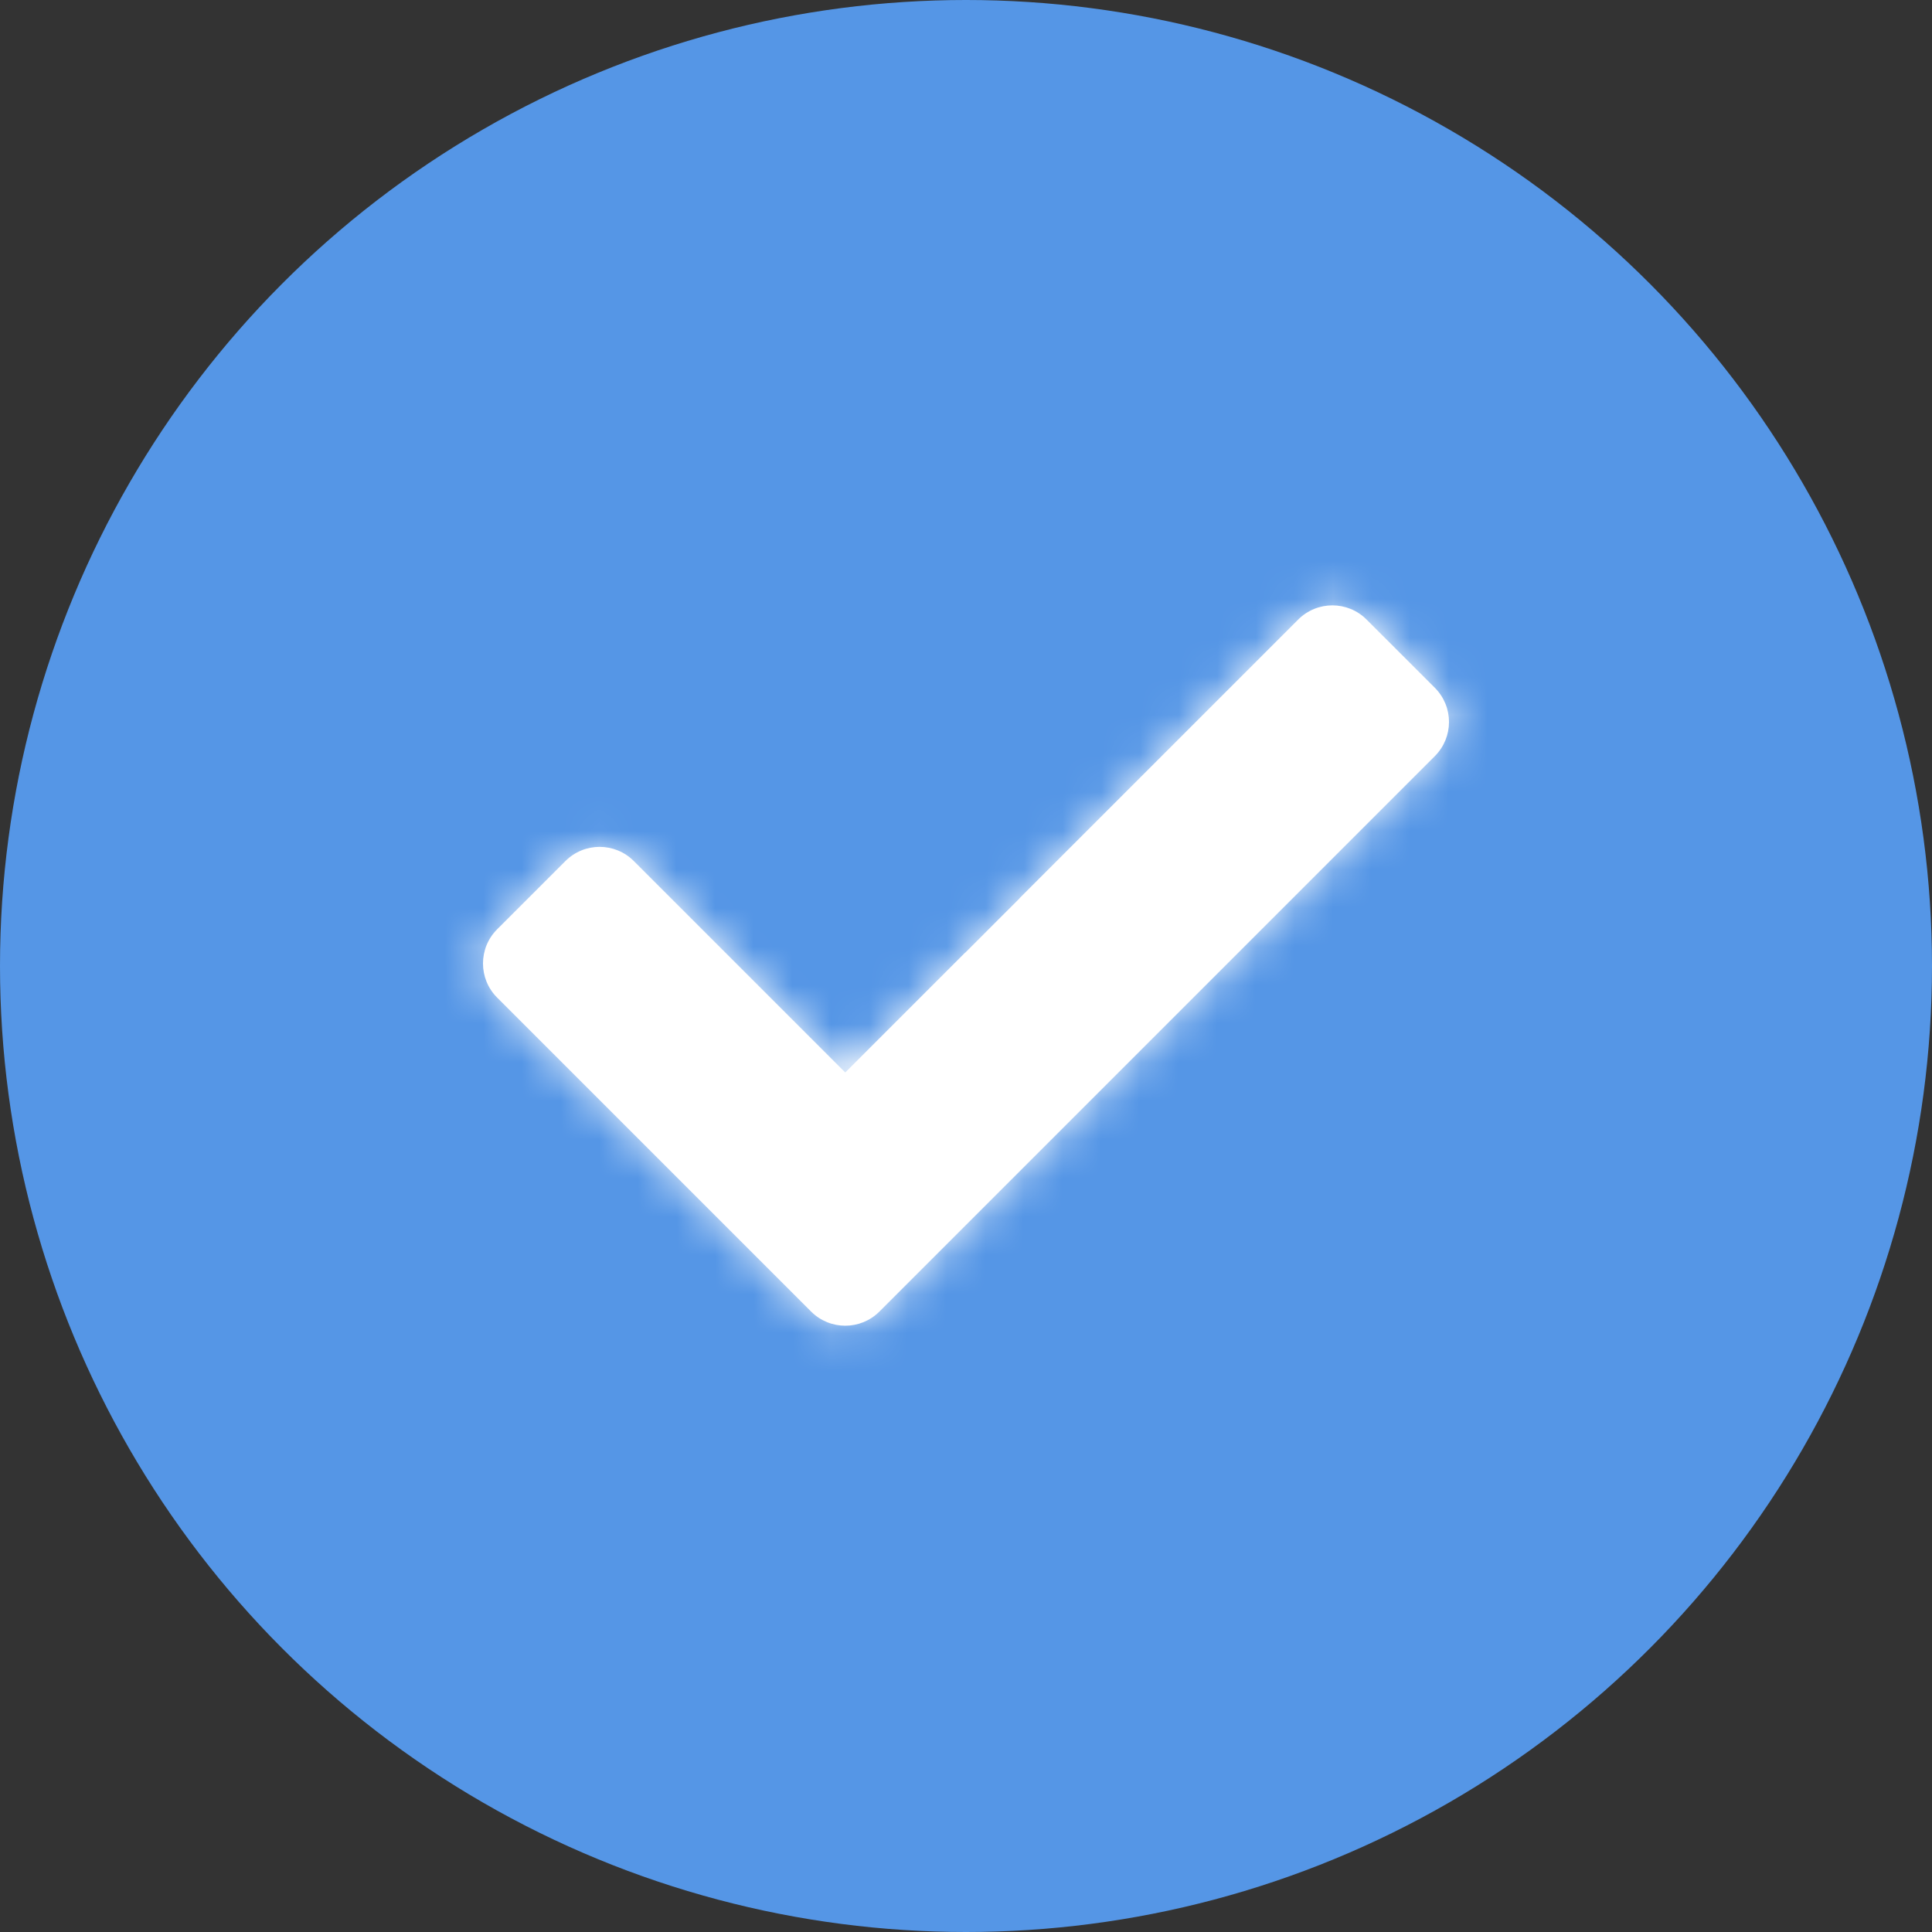 <svg width="50" height="50" viewBox="0 0 50 50" fill="none" xmlns="http://www.w3.org/2000/svg">
<rect x="0" y="0" width="50" height="50" fill="#333333" stroke="none"/>
<circle cx="25" cy="25" r="25" fill="#5596E6"/>
<mask id="path-2-inside-1" fill="white">
<path d="M20.991 33.943L12.866 25.818C12.378 25.33 12.378 24.539 12.866 24.05L14.634 22.283C15.122 21.795 15.914 21.795 16.402 22.283L21.875 27.756L33.598 16.033C34.087 15.545 34.878 15.545 35.366 16.033L37.134 17.8C37.622 18.289 37.622 19.08 37.134 19.568L22.759 33.943C22.271 34.431 21.479 34.431 20.991 33.943Z"/>
</mask>
<path d="M20.991 33.943L12.866 25.818C12.378 25.33 12.378 24.539 12.866 24.05L14.634 22.283C15.122 21.795 15.914 21.795 16.402 22.283L21.875 27.756L33.598 16.033C34.087 15.545 34.878 15.545 35.366 16.033L37.134 17.8C37.622 18.289 37.622 19.08 37.134 19.568L22.759 33.943C22.271 34.431 21.479 34.431 20.991 33.943Z" fill="white"/>
<path d="M20.991 33.943L30.891 24.044L30.891 24.044L20.991 33.943ZM12.866 25.818L22.766 15.919L22.766 15.919L12.866 25.818ZM12.866 24.05L2.966 14.151L2.966 14.152L12.866 24.05ZM14.634 22.283L24.534 32.182L24.534 32.182L14.634 22.283ZM16.402 22.283L6.502 32.182L6.502 32.182L16.402 22.283ZM21.875 27.756L11.976 37.656L21.875 47.555L31.774 37.656L21.875 27.756ZM33.598 16.033L43.498 25.932L43.498 25.932L33.598 16.033ZM35.366 16.033L45.266 6.133L45.266 6.133L35.366 16.033ZM37.134 17.8L27.234 27.7L27.234 27.7L37.134 17.8ZM37.134 19.568L47.033 29.468L47.034 29.467L37.134 19.568ZM22.759 33.943L32.658 43.843L32.658 43.843L22.759 33.943ZM30.891 24.044L22.766 15.919L2.967 35.718L11.092 43.843L30.891 24.044ZM22.766 15.919C27.745 20.898 27.744 28.971 22.766 33.95L2.966 14.152C-2.988 20.107 -2.989 29.762 2.967 35.718L22.766 15.919ZM22.766 33.95L24.534 32.182L4.734 12.383L2.966 14.151L22.766 33.95ZM24.534 32.182C19.555 37.162 11.481 37.162 6.502 32.182L26.302 12.384C20.346 6.428 10.689 6.428 4.734 12.384L24.534 32.182ZM6.502 32.182L11.976 37.656L31.774 17.857L26.301 12.383L6.502 32.182ZM31.774 37.656L43.498 25.932L23.699 6.133L11.976 17.857L31.774 37.656ZM43.498 25.932C38.519 30.912 30.446 30.912 25.467 25.932L45.266 6.133C39.31 0.178 29.654 0.178 23.699 6.133L43.498 25.932ZM25.466 25.932L27.234 27.7L47.033 7.901L45.266 6.133L25.466 25.932ZM27.234 27.7C22.255 22.721 22.256 14.648 27.234 9.669L47.034 29.467C52.988 23.512 52.989 13.857 47.033 7.901L27.234 27.7ZM27.234 9.669L12.859 24.044L32.658 43.843L47.033 29.468L27.234 9.669ZM12.86 24.043C17.839 19.065 25.912 19.064 30.891 24.044L11.091 43.842C17.047 49.799 26.703 49.798 32.658 43.843L12.86 24.043Z" fill="white" mask="url(#path-2-inside-1)"/>
</svg>
